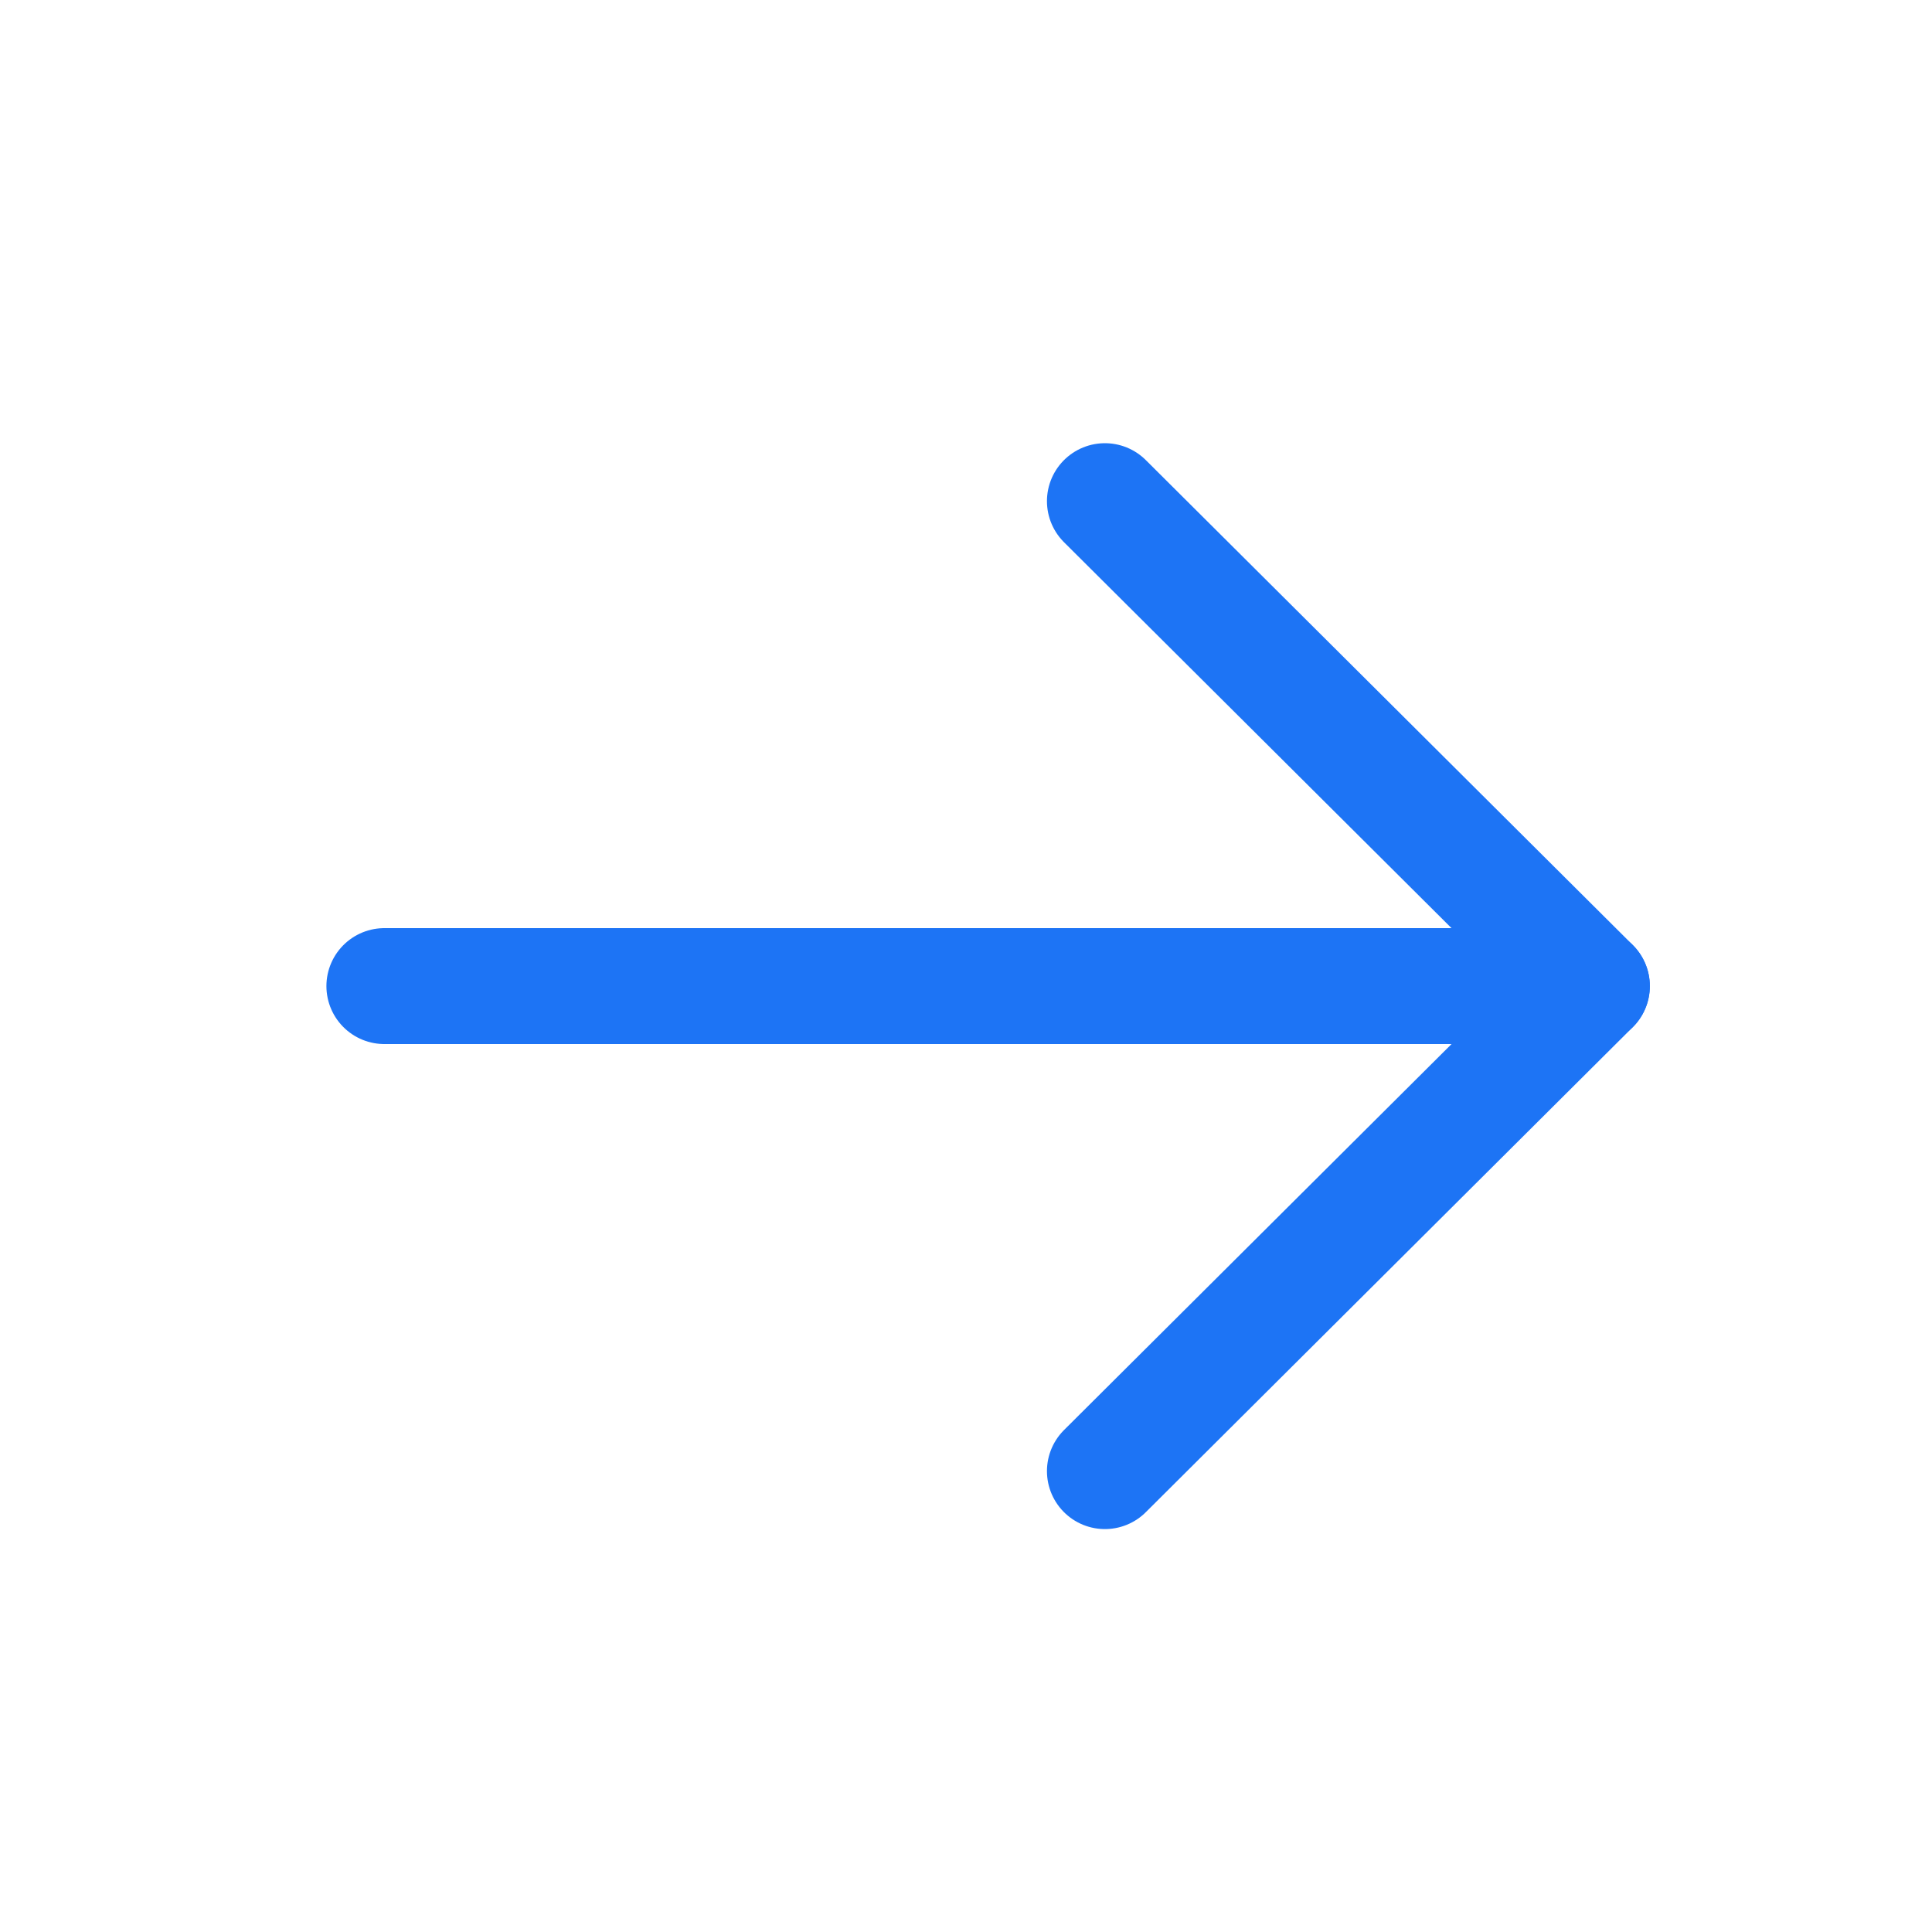 <svg width="20" height="20" viewBox="0 0 20 20" fill="none" xmlns="http://www.w3.org/2000/svg">
<path d="M16.479 10.208H3.979" stroke="#1D74F5" stroke-width="1.2" stroke-linecap="round" stroke-linejoin="round"/>
<path d="M11.438 5.188L16.479 10.208L11.438 15.229" stroke="#1D74F5" stroke-width="1.2" stroke-linecap="round" stroke-linejoin="round"/>
</svg>
